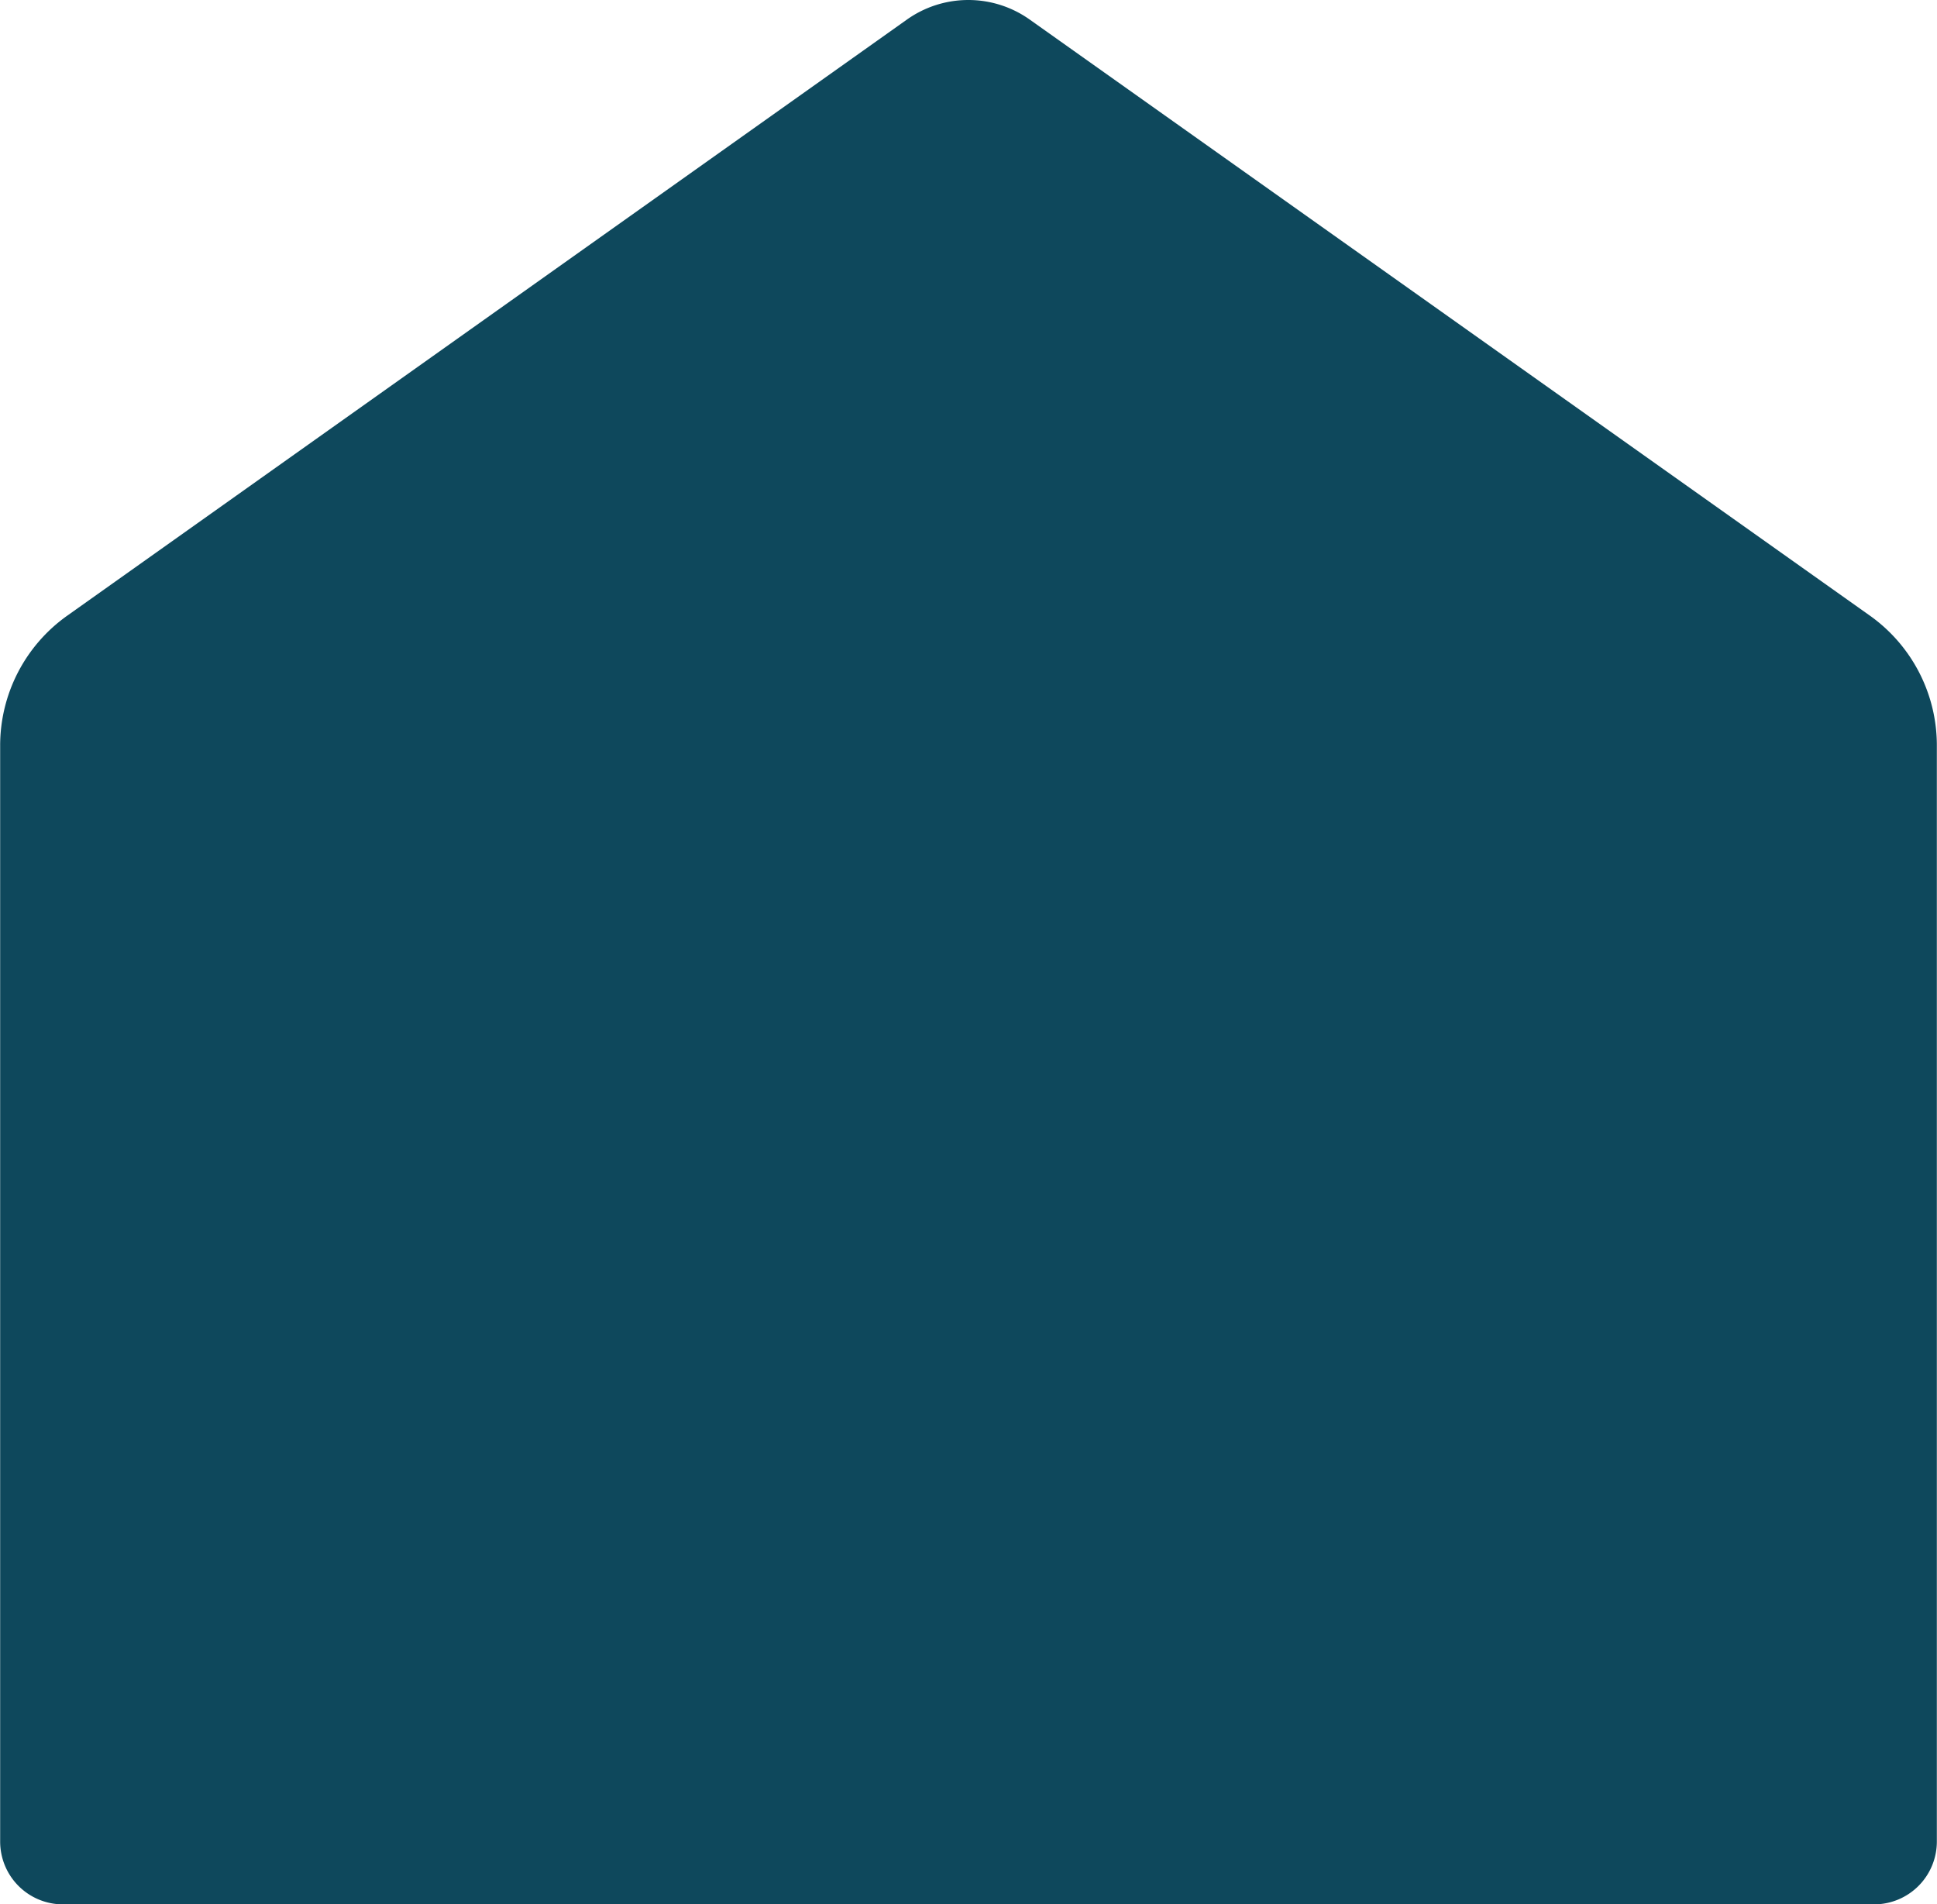 <svg id="Layer_1" data-name="Layer 1" xmlns="http://www.w3.org/2000/svg" viewBox="0 0 373.84 367.48"><defs><style>.cls-1{fill:#0e485c;}</style></defs><title>letter--envelopeBack</title><path class="cls-1" d="M375.7,374.49H26.08A12.12,12.12,0,0,1,14,362.37V150.88a30.72,30.72,0,0,1,12.94-25.06L189,10.79a20.48,20.48,0,0,1,23.71,0l162.12,115a30.7,30.7,0,0,1,12.95,25.06V362.37A12.12,12.12,0,0,1,375.7,374.49Z" transform="translate(-13.97 -7.01)"/></svg>